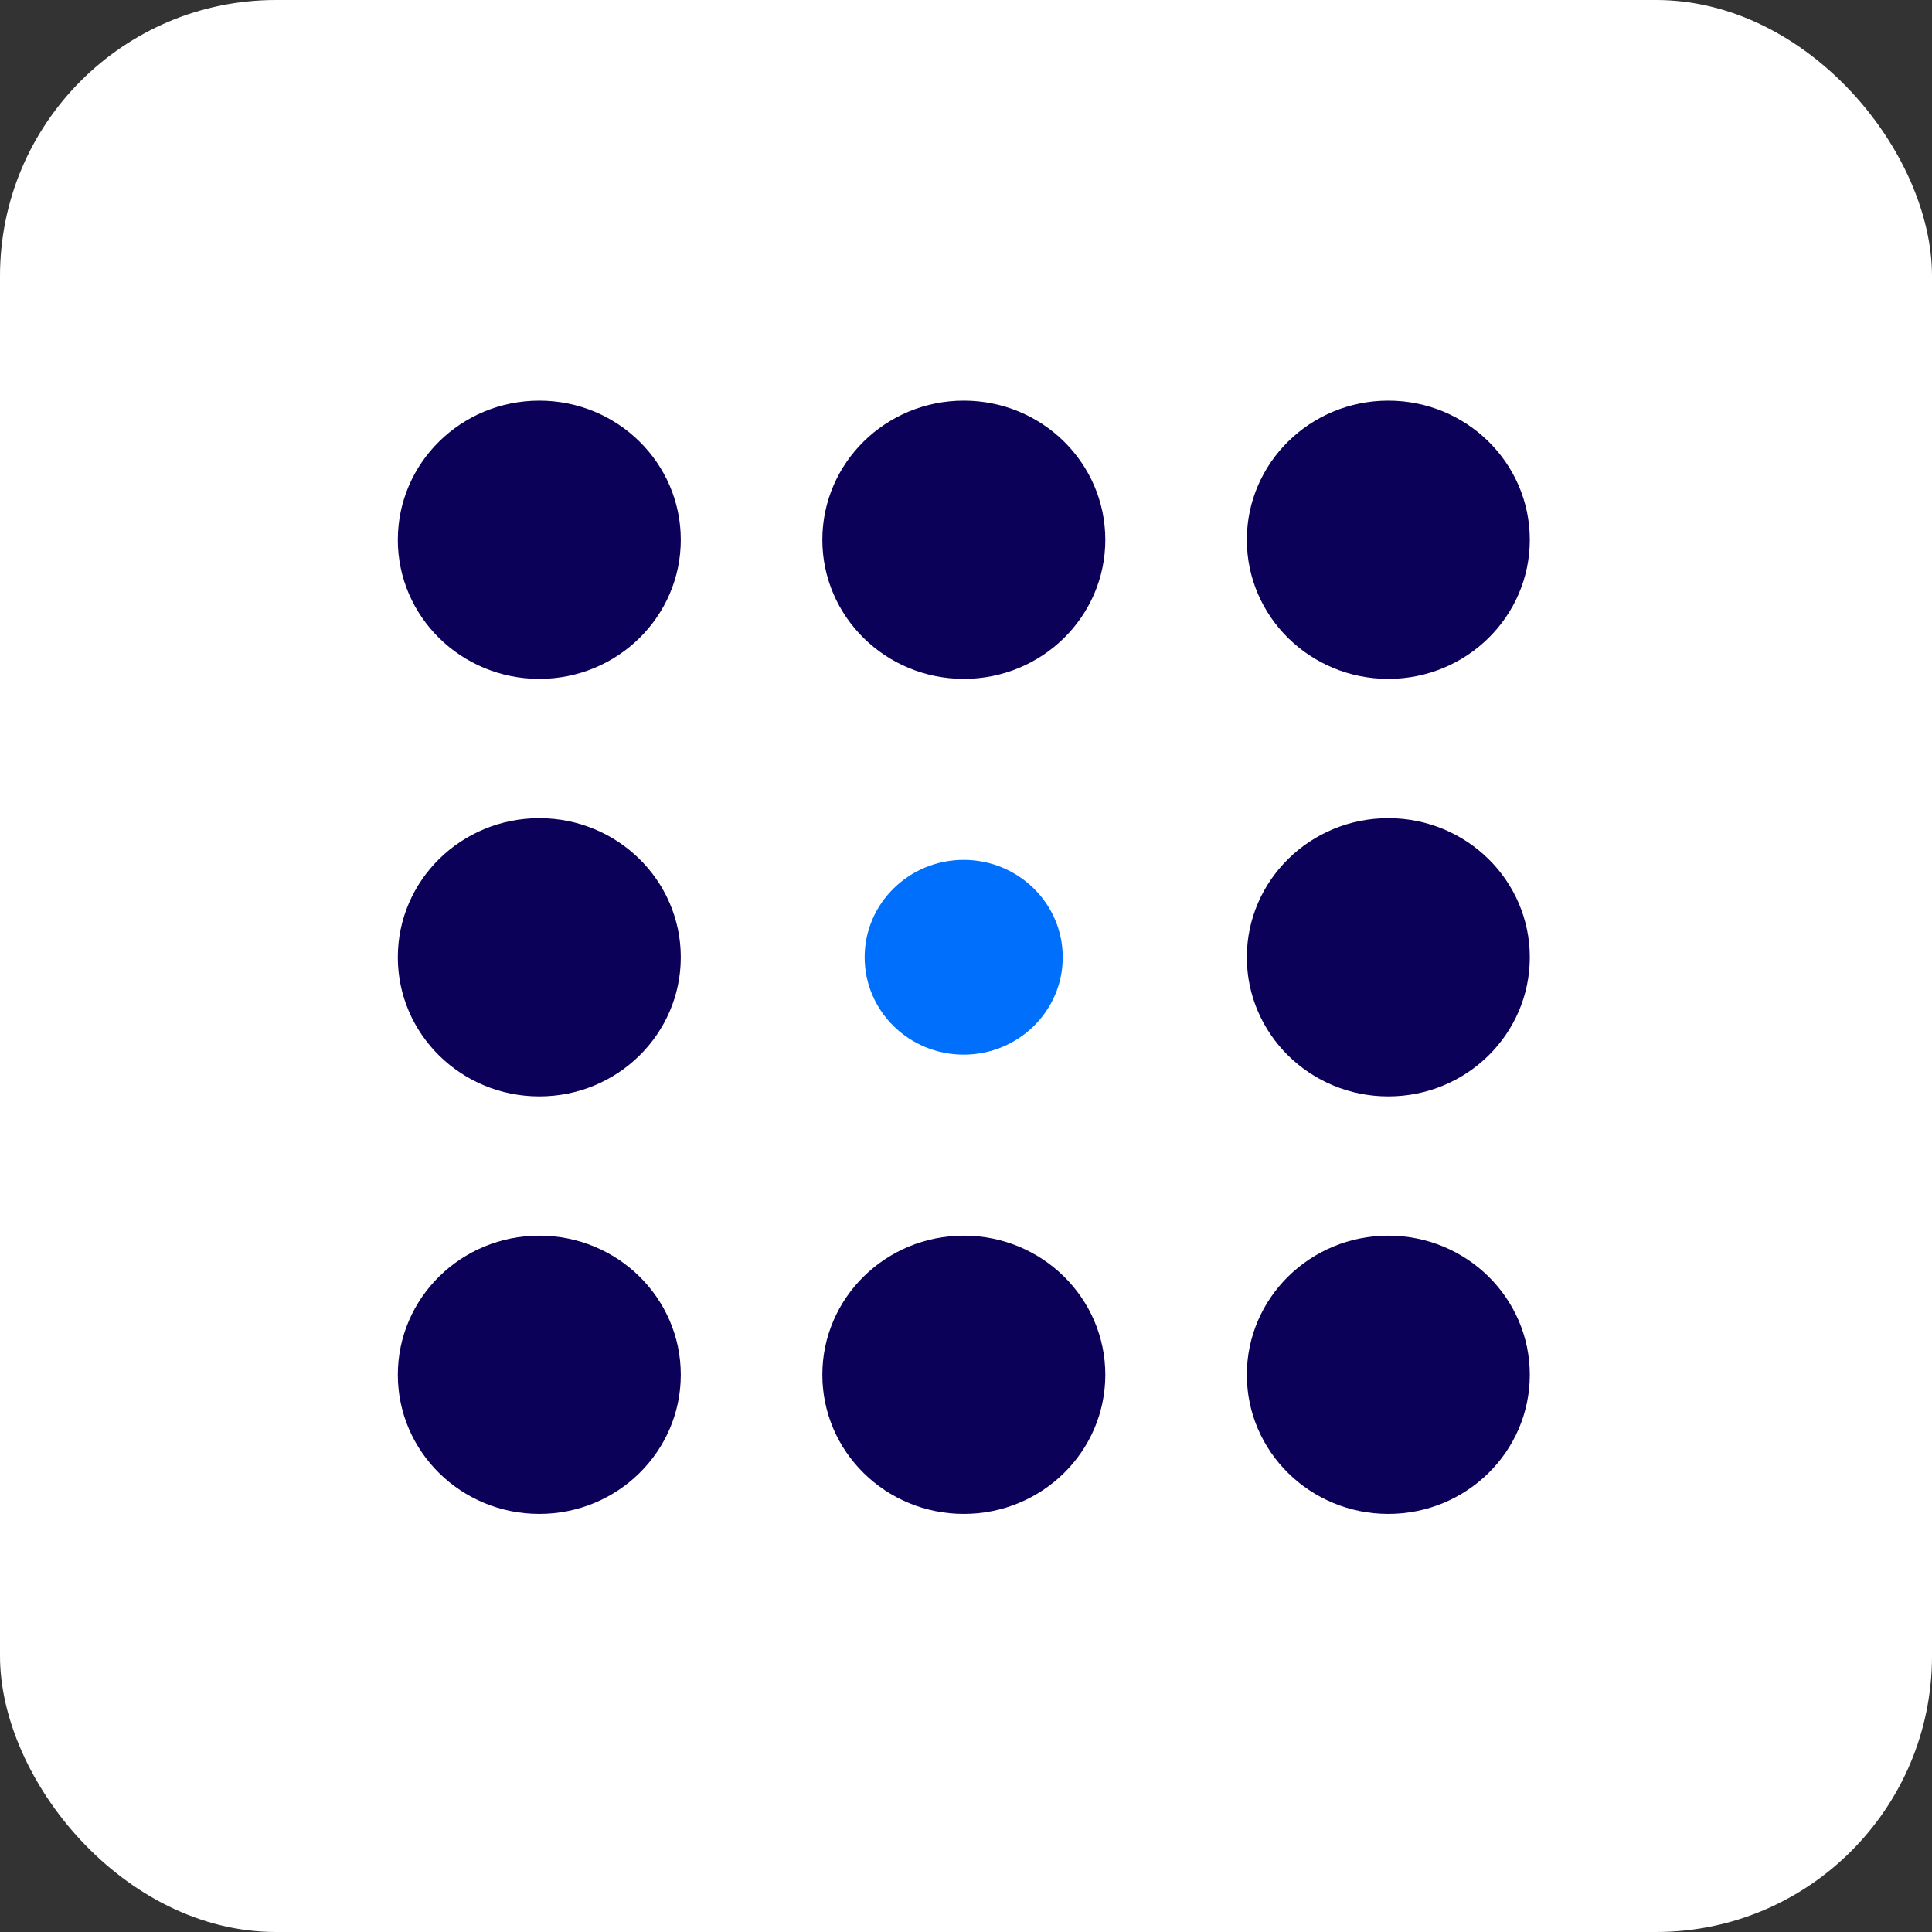 <svg width="56" height="56" viewBox="0 0 56 56" fill="none" xmlns="http://www.w3.org/2000/svg">
<rect x="0" y="0" width="56" height="56" fill="#333333" stroke="none"/>
<rect width="56" height="56" rx="8" fill="white"/>
<path d="M27.933 30.569C29.518 30.569 30.804 29.306 30.804 27.747C30.804 26.188 29.518 24.924 27.933 24.924C26.348 24.924 25.062 26.188 25.062 27.747C25.062 29.306 26.348 30.569 27.933 30.569Z" fill="#0070FC"/>
<path d="M15.632 31.78C17.897 31.78 19.733 29.974 19.733 27.747C19.733 25.52 17.897 23.715 15.632 23.715C13.367 23.715 11.531 25.52 11.531 27.747C11.531 29.974 13.367 31.78 15.632 31.78Z" fill="#0C0158"/>
<path d="M40.241 31.78C42.506 31.78 44.342 29.974 44.342 27.747C44.342 25.52 42.506 23.715 40.241 23.715C37.976 23.715 36.14 25.52 36.14 27.747C36.14 29.974 37.976 31.78 40.241 31.78Z" fill="#0C0158"/>
<path d="M40.241 43.881C42.506 43.881 44.342 42.076 44.342 39.849C44.342 37.622 42.506 35.816 40.241 35.816C37.976 35.816 36.14 37.622 36.14 39.849C36.14 42.076 37.976 43.881 40.241 43.881Z" fill="#0C0158"/>
<path d="M27.937 43.881C30.201 43.881 32.038 42.076 32.038 39.849C32.038 37.622 30.201 35.816 27.937 35.816C25.672 35.816 23.836 37.622 23.836 39.849C23.836 42.076 25.672 43.881 27.937 43.881Z" fill="#0C0158"/>
<path d="M15.632 43.881C17.897 43.881 19.733 42.076 19.733 39.849C19.733 37.622 17.897 35.816 15.632 35.816C13.367 35.816 11.531 37.622 11.531 39.849C11.531 42.076 13.367 43.881 15.632 43.881Z" fill="#0C0158"/>
<path d="M15.632 19.678C17.897 19.678 19.733 17.873 19.733 15.646C19.733 13.419 17.897 11.613 15.632 11.613C13.367 11.613 11.531 13.419 11.531 15.646C11.531 17.873 13.367 19.678 15.632 19.678Z" fill="#0C0158"/>
<path d="M27.937 19.678C30.201 19.678 32.038 17.873 32.038 15.646C32.038 13.419 30.201 11.613 27.937 11.613C25.672 11.613 23.836 13.419 23.836 15.646C23.836 17.873 25.672 19.678 27.937 19.678Z" fill="#0C0158"/>
<path d="M40.241 19.678C42.506 19.678 44.342 17.873 44.342 15.646C44.342 13.419 42.506 11.613 40.241 11.613C37.976 11.613 36.14 13.419 36.14 15.646C36.14 17.873 37.976 19.678 40.241 19.678Z" fill="#0C0158"/>
</svg>
